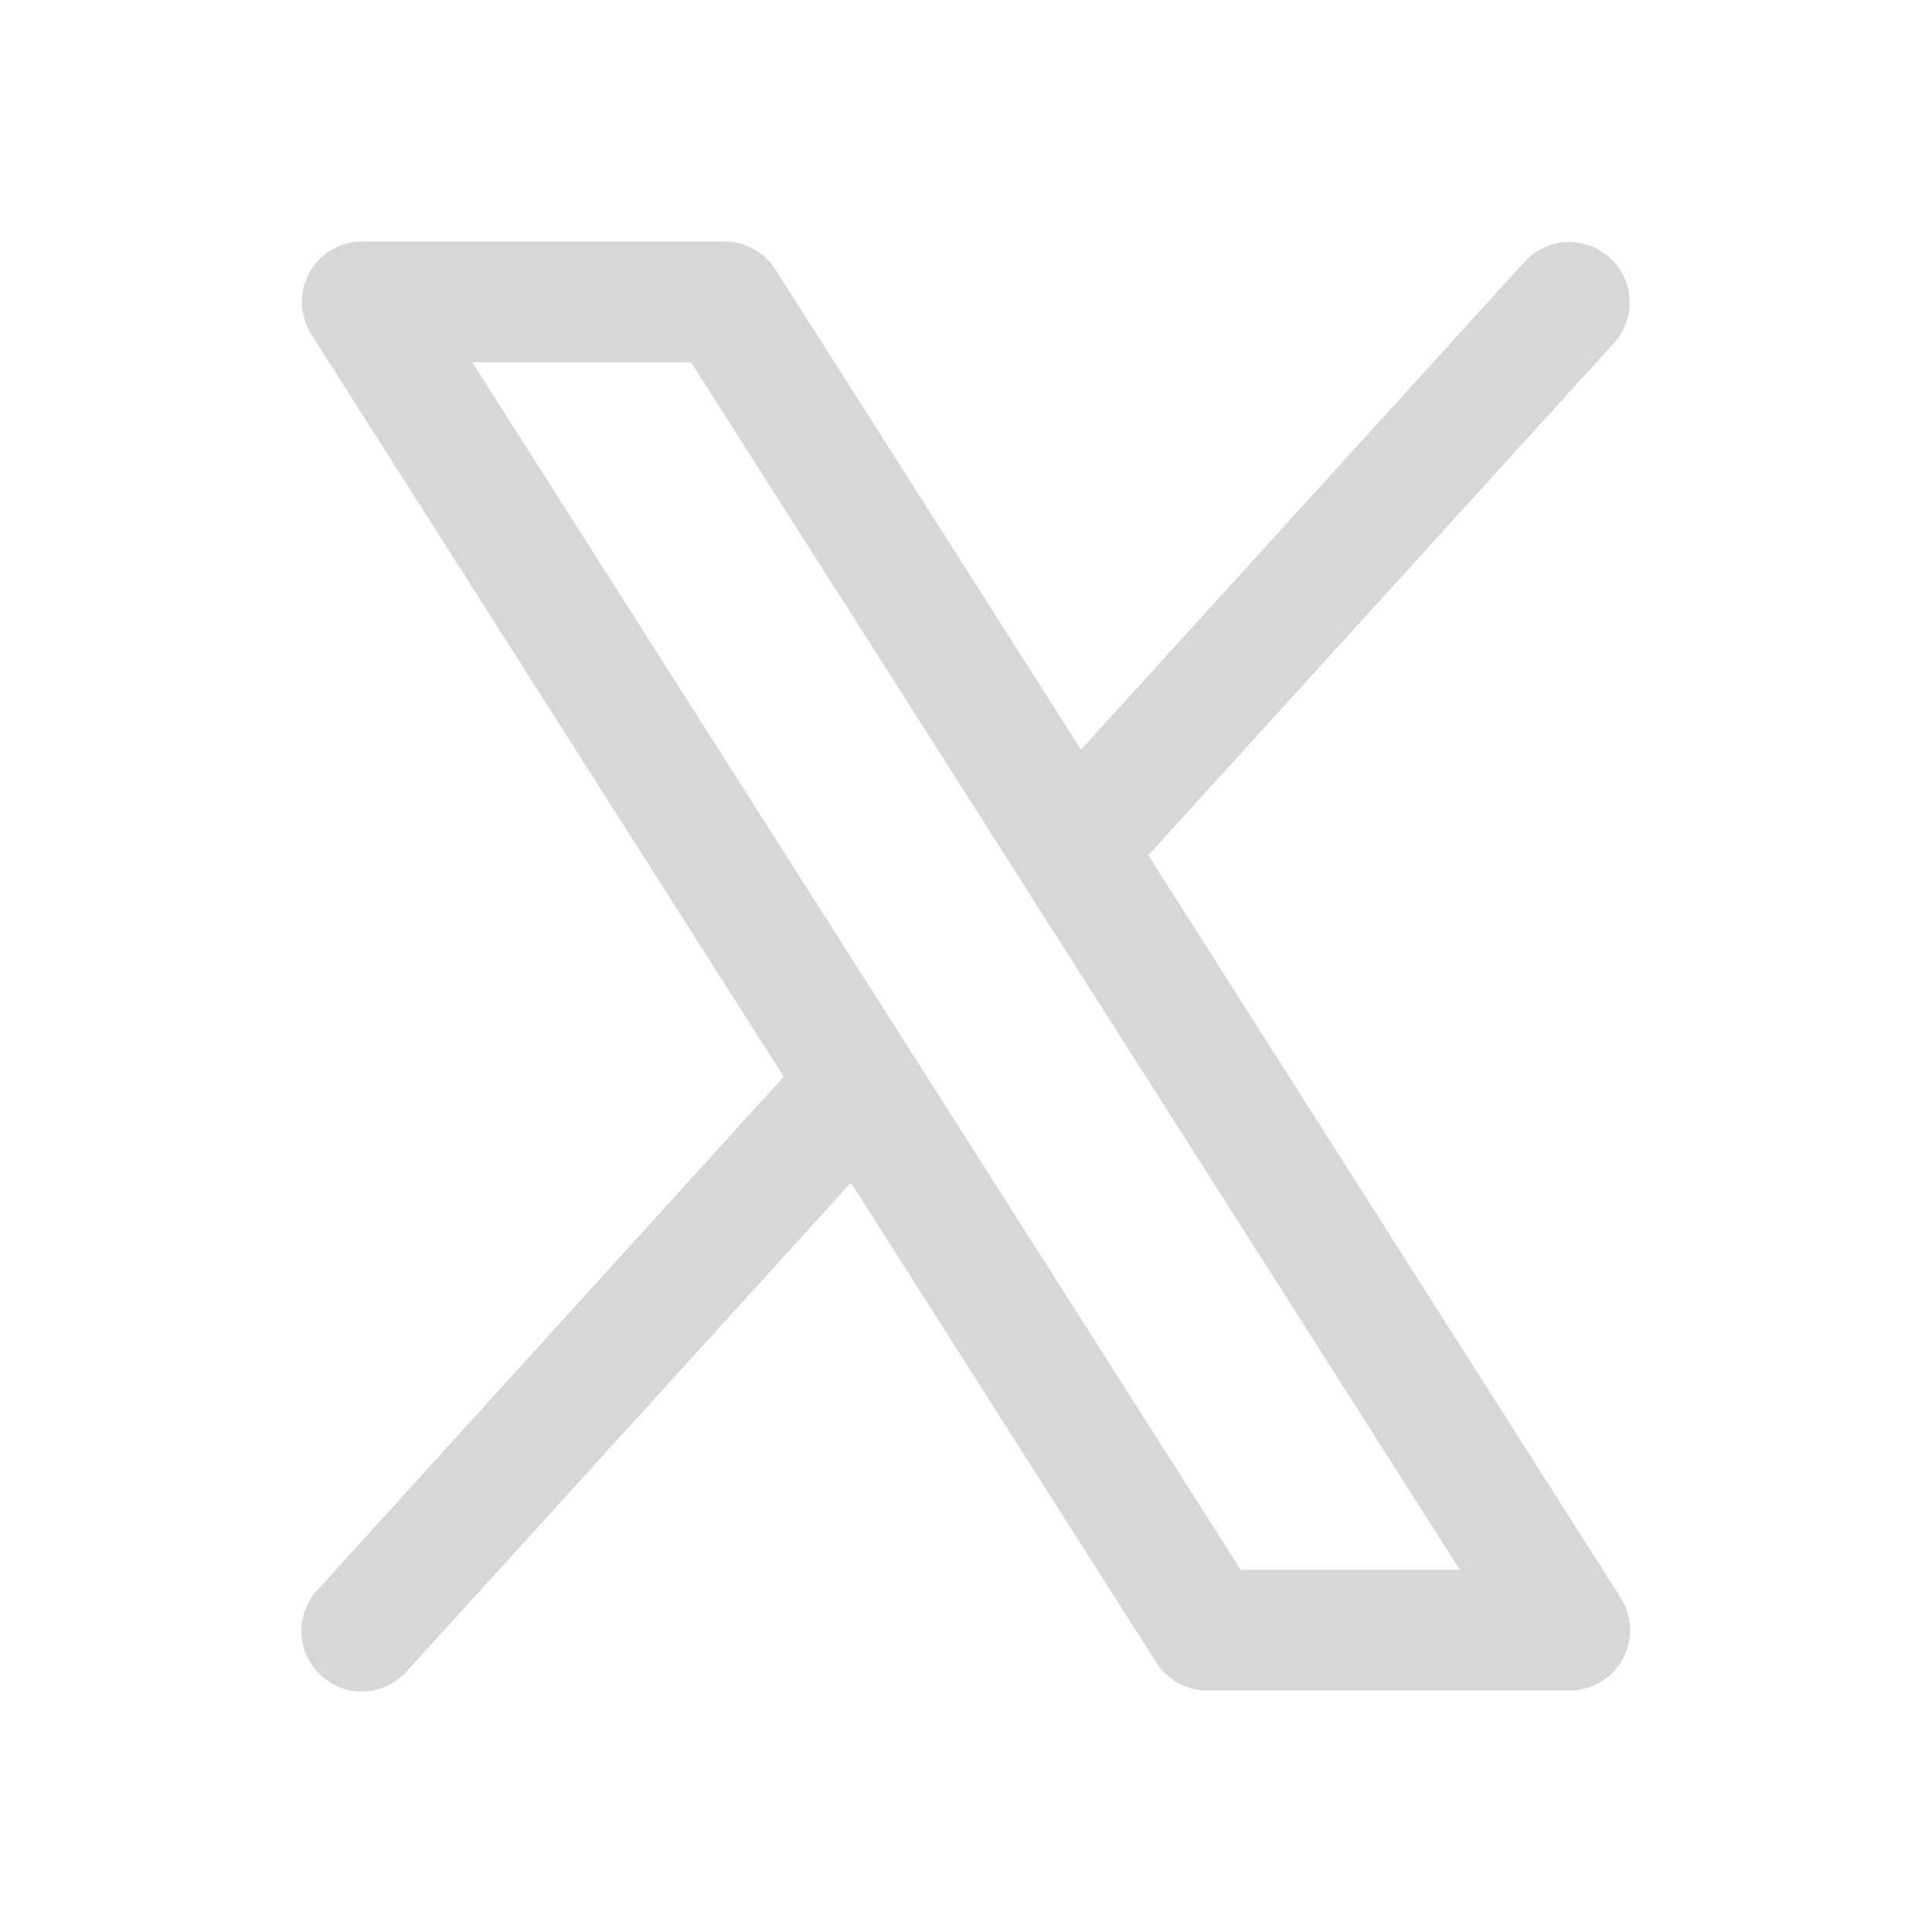 <svg width="30" height="30" viewBox="0 0 30 30" fill="none" xmlns="http://www.w3.org/2000/svg">
<path d="M25.166 24.81L17.83 13.281L25.069 5.318C25.233 5.133 25.317 4.892 25.304 4.645C25.29 4.399 25.18 4.168 24.998 4.002C24.815 3.836 24.575 3.749 24.328 3.759C24.082 3.769 23.849 3.876 23.681 4.057L16.786 11.641L12.041 4.185C11.956 4.052 11.839 3.942 11.701 3.866C11.563 3.79 11.408 3.75 11.25 3.75H5.625C5.457 3.75 5.292 3.795 5.147 3.881C5.003 3.966 4.884 4.089 4.803 4.236C4.722 4.384 4.682 4.55 4.688 4.718C4.693 4.886 4.744 5.05 4.834 5.191L12.17 16.719L4.931 24.688C4.847 24.779 4.781 24.885 4.738 25.002C4.695 25.118 4.676 25.242 4.681 25.366C4.686 25.49 4.716 25.611 4.768 25.724C4.821 25.836 4.895 25.937 4.987 26.02C5.079 26.104 5.186 26.168 5.303 26.21C5.42 26.252 5.544 26.27 5.668 26.263C5.792 26.256 5.913 26.225 6.025 26.171C6.136 26.117 6.236 26.042 6.319 25.949L13.214 18.364L17.959 25.821C18.044 25.953 18.161 26.062 18.3 26.137C18.438 26.212 18.593 26.251 18.75 26.25H24.375C24.543 26.25 24.708 26.205 24.852 26.119C24.997 26.034 25.116 25.911 25.196 25.764C25.277 25.617 25.317 25.451 25.312 25.283C25.306 25.115 25.256 24.951 25.166 24.81ZM19.265 24.375L7.332 5.625H10.731L22.668 24.375H19.265Z" fill="#D7D7D7"/>
</svg>
